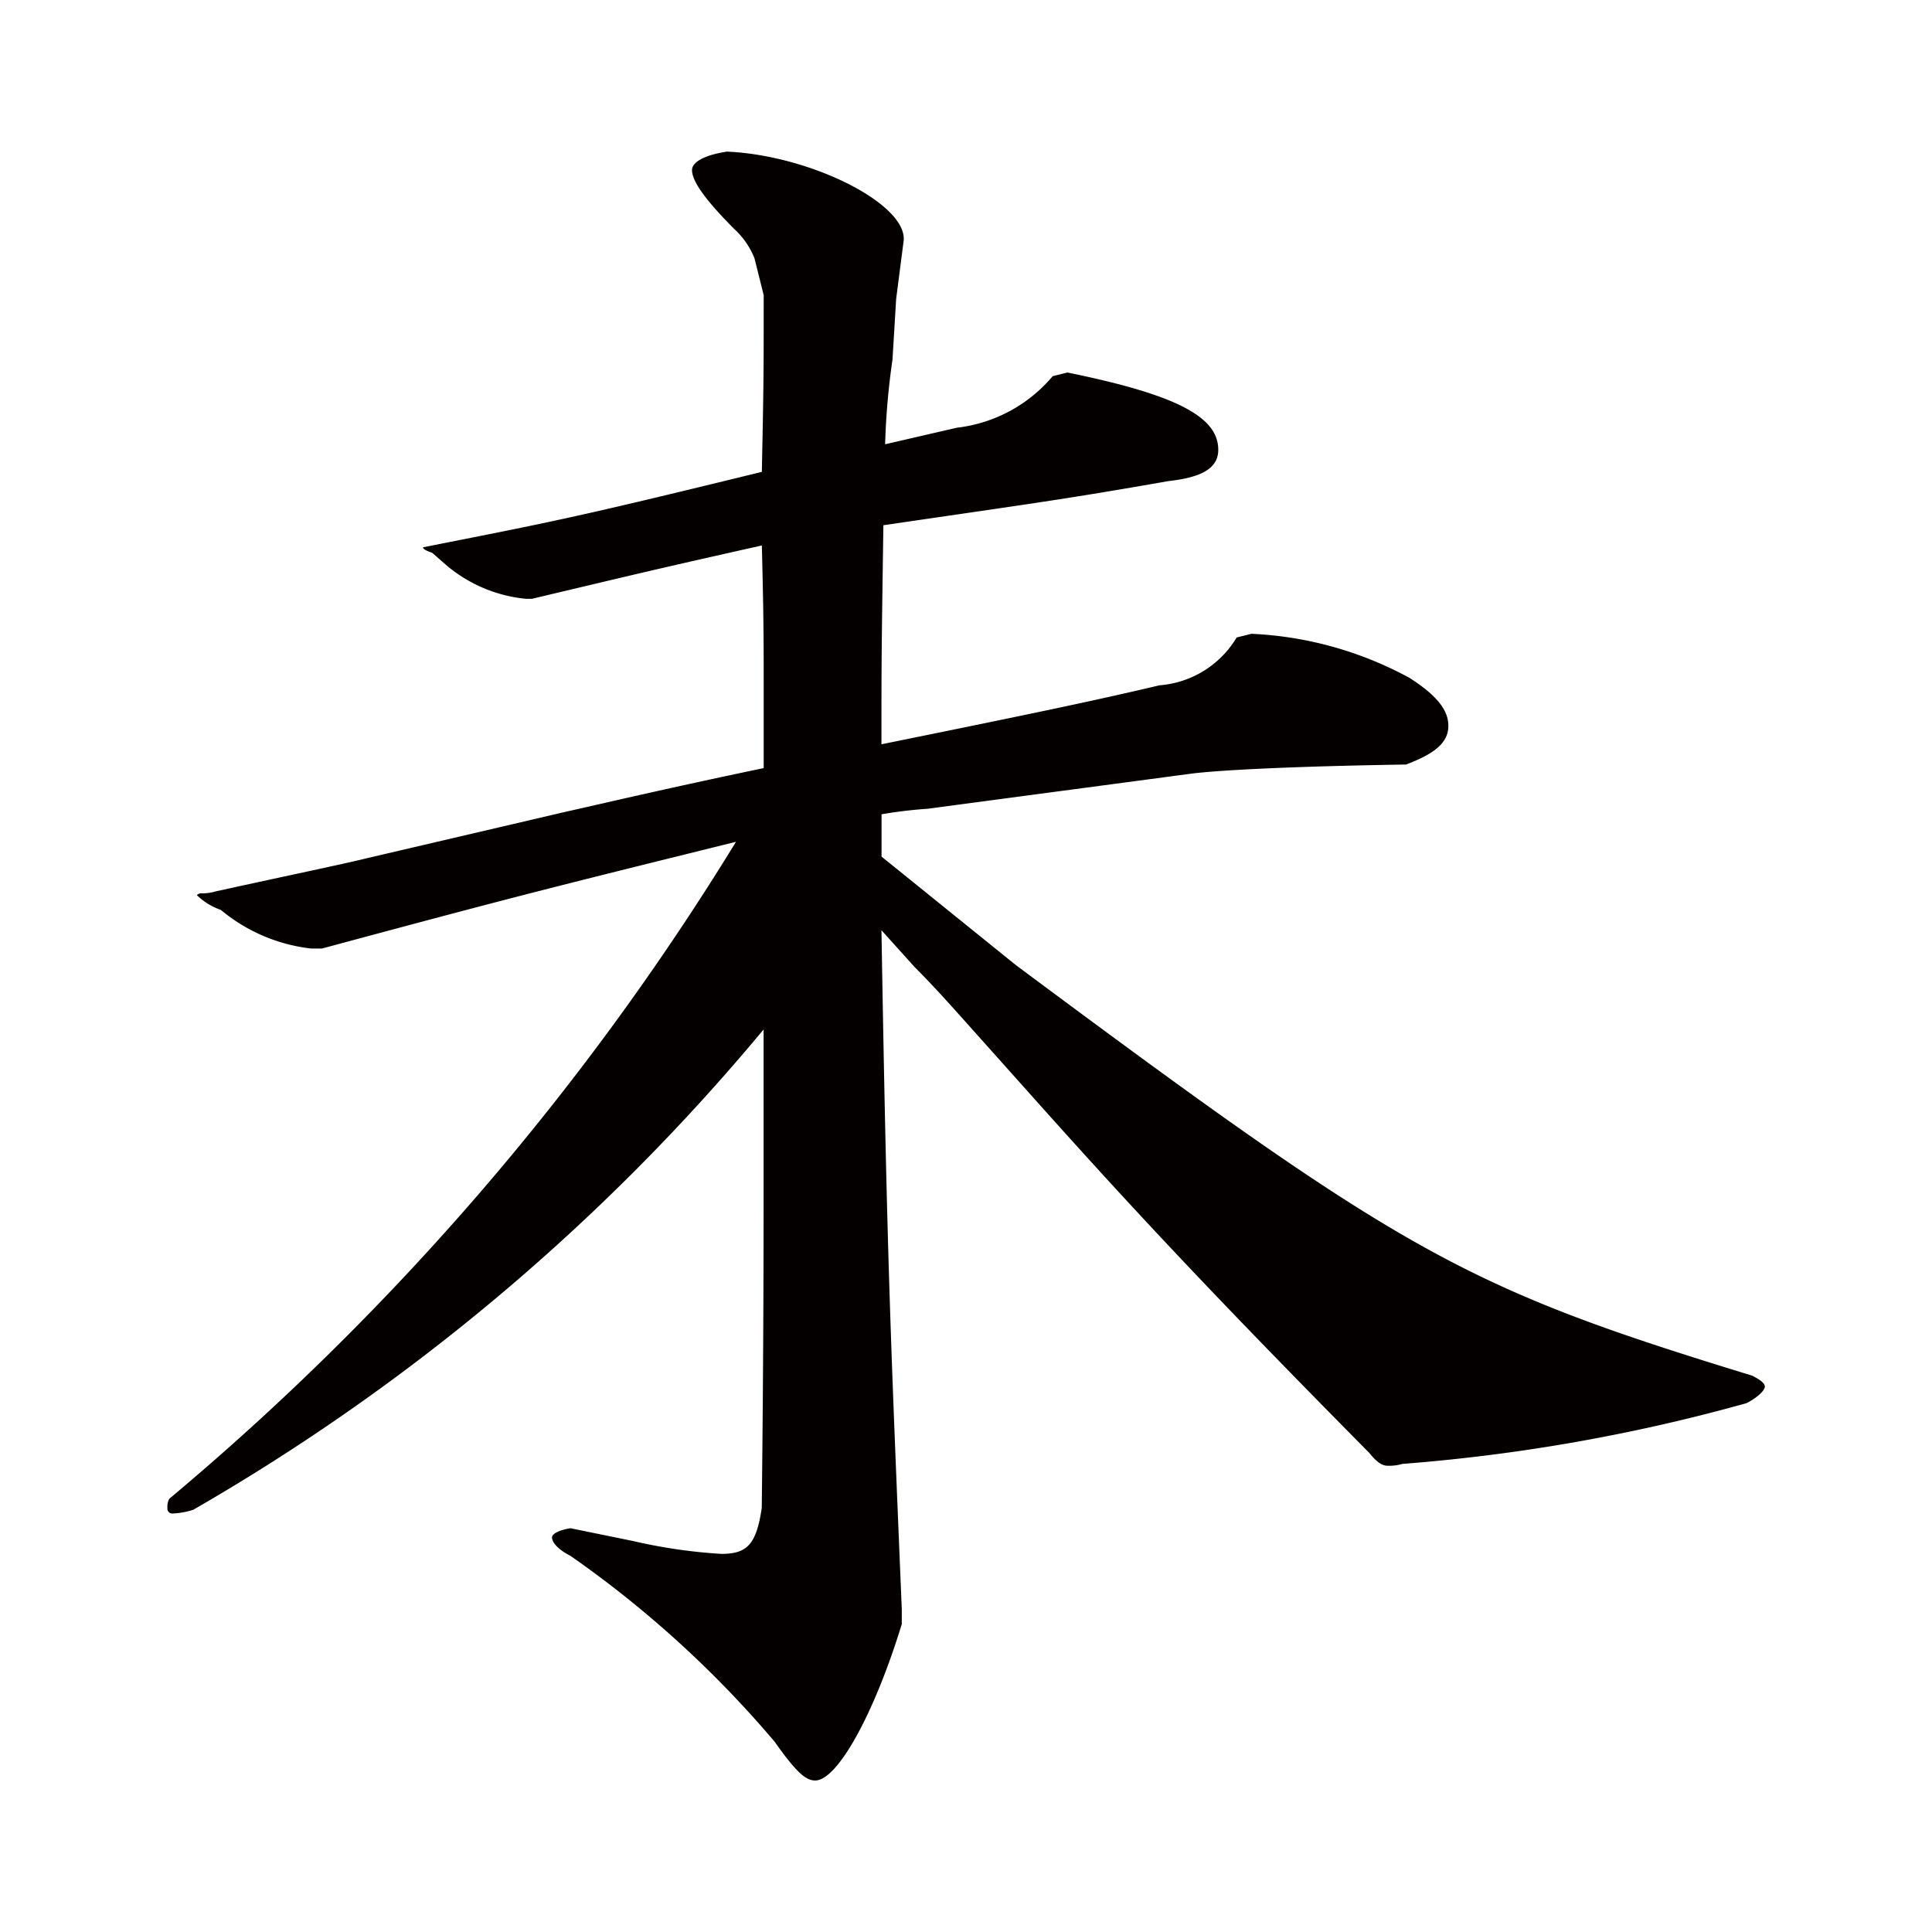 <svg id="レイヤー_1" data-name="レイヤー 1" xmlns="http://www.w3.org/2000/svg" width="21" height="21" viewBox="0 0 21 21">
  <path d="M4.9,5.889c1.221-.24,1.581-.32,3.381-.76.02-1,.02-1.04.02-1.921l-.1-.4a.865.865,0,0,0-.22-.319c-.32-.321-.459-.521-.459-.641,0-.08.119-.16.379-.2.92.04,1.981.58,1.92.98l-.08.62-.04.66a7.908,7.908,0,0,0-.08.921l.78-.18a1.6,1.6,0,0,0,1.041-.56l.16-.04c1.18.24,1.64.48,1.64.84,0,.2-.179.3-.54.34-1.14.2-1.46.24-3.1.48-.021,1.42-.021,1.46-.021,2.381,1.681-.341,2.341-.48,3.022-.641a1.073,1.073,0,0,0,.839-.52l.161-.04a3.967,3.967,0,0,1,1.719.48c.281.181.421.34.421.52s-.14.3-.46.421c-1.2.019-2.02.059-2.341.1l-2.86.381a4.875,4.875,0,0,0-.5.06v.46l1.461,1.18c4.221,3.141,4.861,3.5,8,4.461.08.04.14.08.14.12s-.08.12-.2.18a19.423,19.423,0,0,1-3.74.66.5.5,0,0,1-.16.02c-.06,0-.12-.04-.2-.14-1.681-1.7-2.541-2.62-3.561-3.76l-.841-.941c-.179-.2-.359-.4-.54-.58l-.36-.4c.061,3.6.1,4.461.221,7.381v.161c-.3.98-.7,1.7-.941,1.7-.1,0-.2-.08-.44-.42A11.608,11.608,0,0,0,6.2,16.911c-.12-.06-.2-.14-.2-.2,0-.04.08-.08.2-.1l.68.139a5.782,5.782,0,0,0,.96.14c.28,0,.381-.1.44-.5.02-1.72.02-2.98.02-3.561V11.19a22.965,22.965,0,0,1-6.2,5.221.851.851,0,0,1-.22.04.053.053,0,0,1-.06-.06.18.18,0,0,1,.02-.1A29.191,29.191,0,0,0,8,9.15c-2.1.52-2.42.6-4.5,1.16h-.12a1.862,1.862,0,0,1-.98-.42.706.706,0,0,1-.26-.16.07.07,0,0,1,.04-.02.5.5,0,0,0,.16-.02c.82-.18,1.4-.3,1.641-.36l2.14-.5c.36-.08,1.12-.26,2.18-.481v-.9c0-.459,0-.74-.02-1.52-1.16.26-1.32.3-2.5.58H5.719a1.573,1.573,0,0,1-.861-.36l-.16-.14c-.059-.02-.1-.04-.1-.06Z" style="fill: #040000"/>
</svg>
